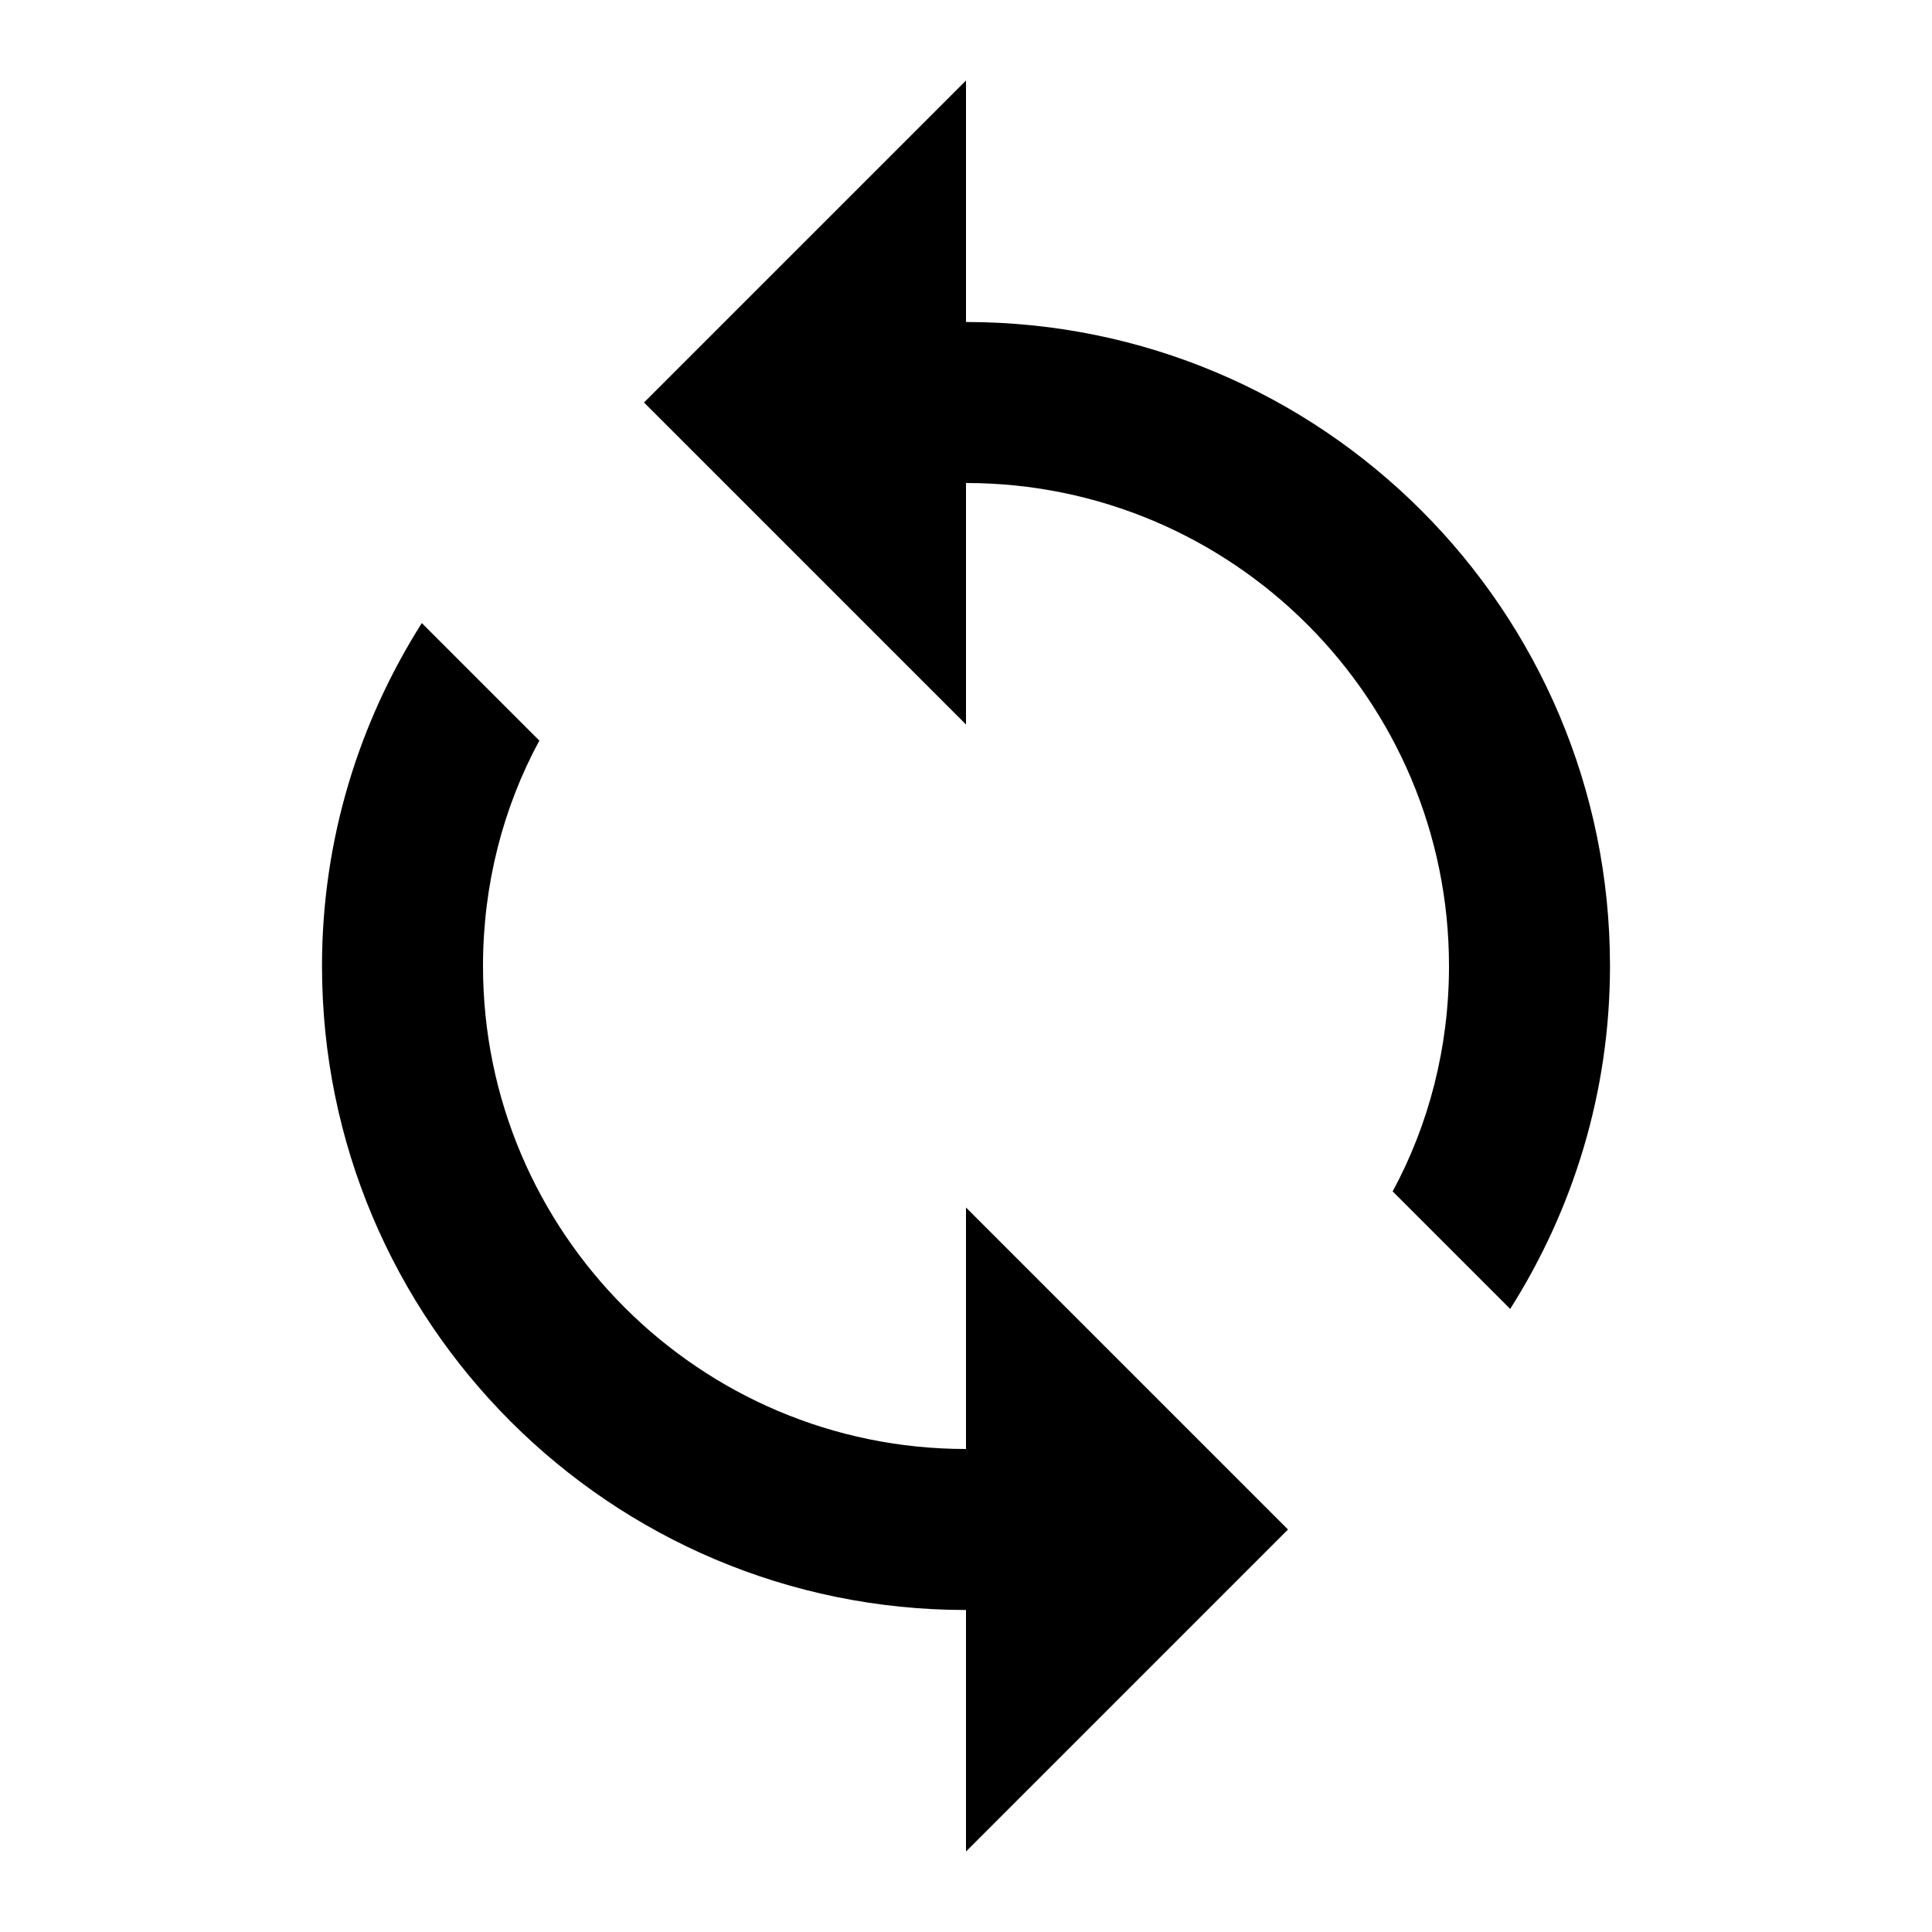 <?xml version="1.0"?>

<!-- Generator: Adobe Illustrator 19.1.0, SVG Export Plug-In . SVG Version: 6.00 Build 0) -->
<svg version="1.1" xmlns="http://www.w3.org/2000/svg" xmlns:xlink="http://www.w3.org/1999/xlink" x="0px" y="0px" width="24" height="24" viewBox="0 0 24 24" enable-background="new 0 0 24 24" xml:space="preserve">
<g id="Bounding_Boxes"> <g id="ui_x5F_spec_x5F_header_copy_2"> </g> <path fill="none" d="M0.01,0h24v24h-24V0z"></path>
</g>
<g id="Outline"> <g id="ui_x5F_spec_x5F_header"> </g> <path d="M12,4V1L8,5l4,4V6c3.31,0,6,2.69,6,6c0,1.01-0.25,1.97-0.7,2.8l1.46,1.46C19.54,15.03,20,13.57,20,12C20,7.58,16.42,4,12,4 z M12,18c-3.31,0-6-2.69-6-6c0-1.01,0.25-1.97,0.7-2.8L5.24,7.74C4.46,8.97,4,10.43,4,12c0,4.42,3.58,8,8,8v3l4-4l-4-4V18z"></path>
</g>
</svg>
